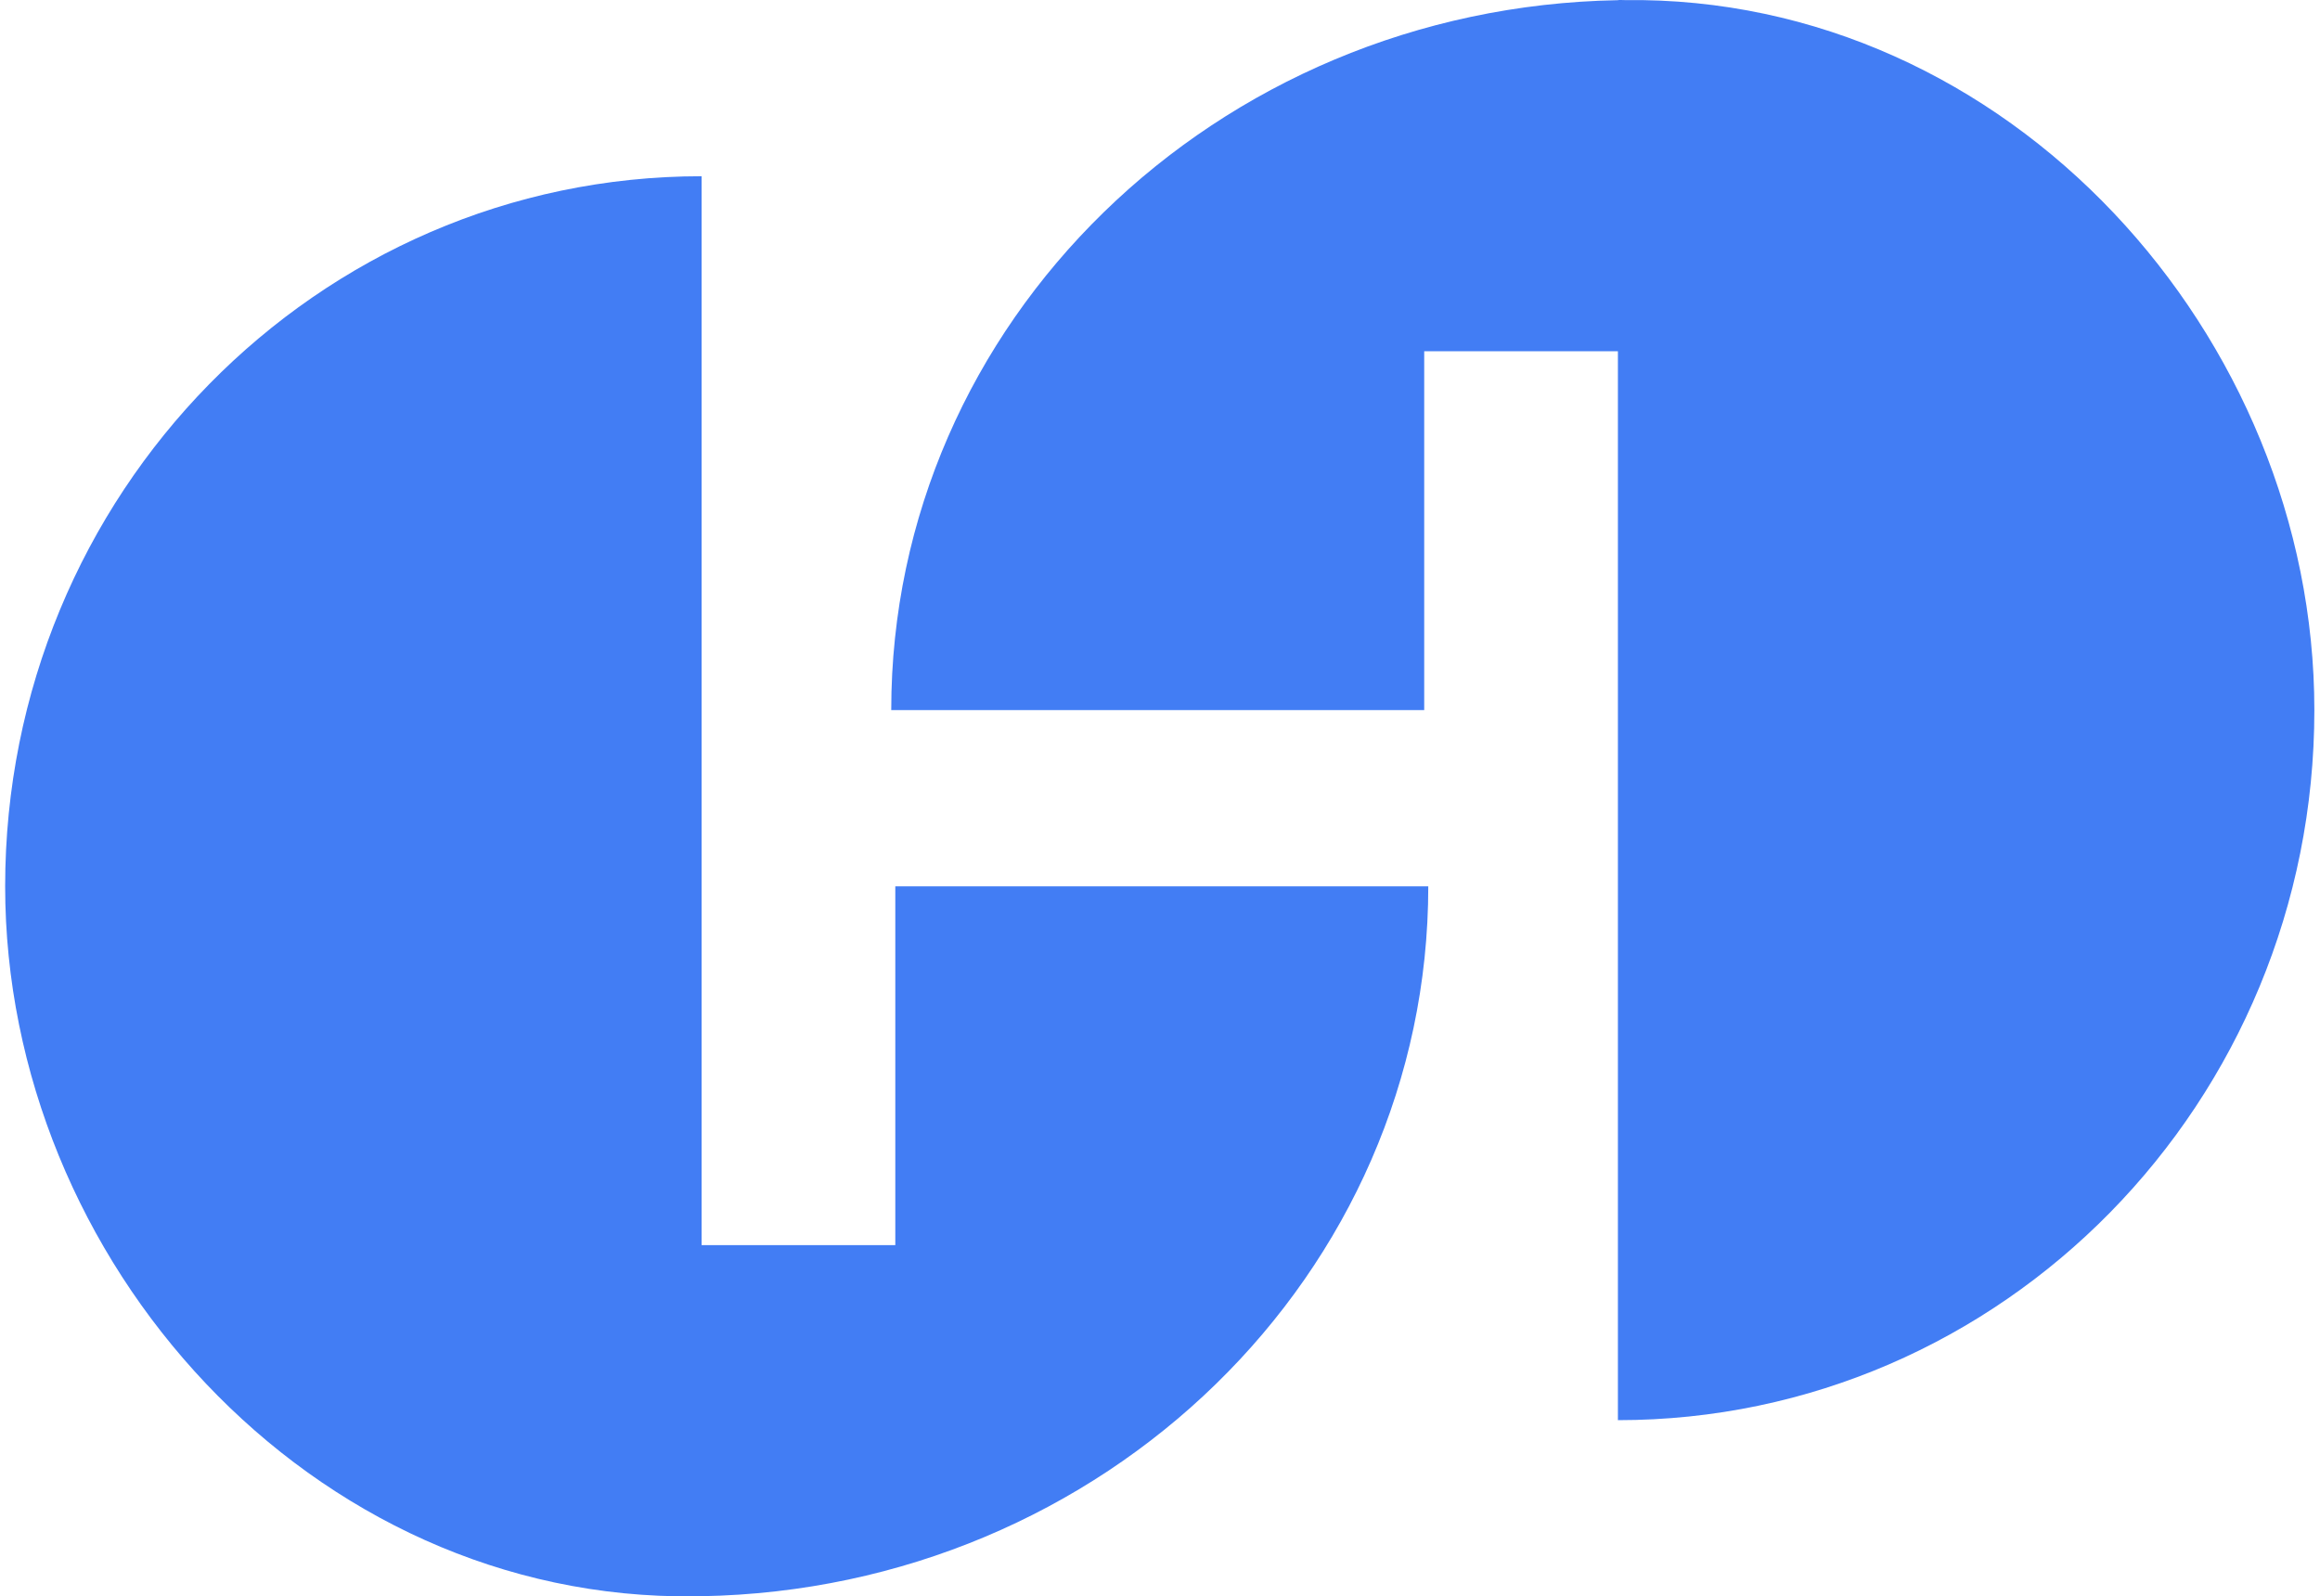 <svg xmlns="http://www.w3.org/2000/svg" fill="none" viewBox="0 0 372 256"><path fill="#427DF4" fill-rule="evenodd" d="M.826 142.13C.826 79.25 50.827 28.26 112.5 28.26v171.412h31.058V142.13h85.458c0 62.183-51.971 112.712-116.531 113.839 0 .059-.948.015-1.067.015C49.82 256.785.826 202.178.826 142.13" clip-rule="evenodd"/><path fill="#427DF4" fill-rule="evenodd" d="M371.096 113.87c0 62.895-50.001 113.869-111.673 113.869V56.328h-31.059v57.542h-85.458c0-62.183 51.971-112.712 116.532-113.84 0-.058.947-.014 1.066-.014 61.598-.8 110.592 53.806 110.592 113.854" clip-rule="evenodd"/></svg>
